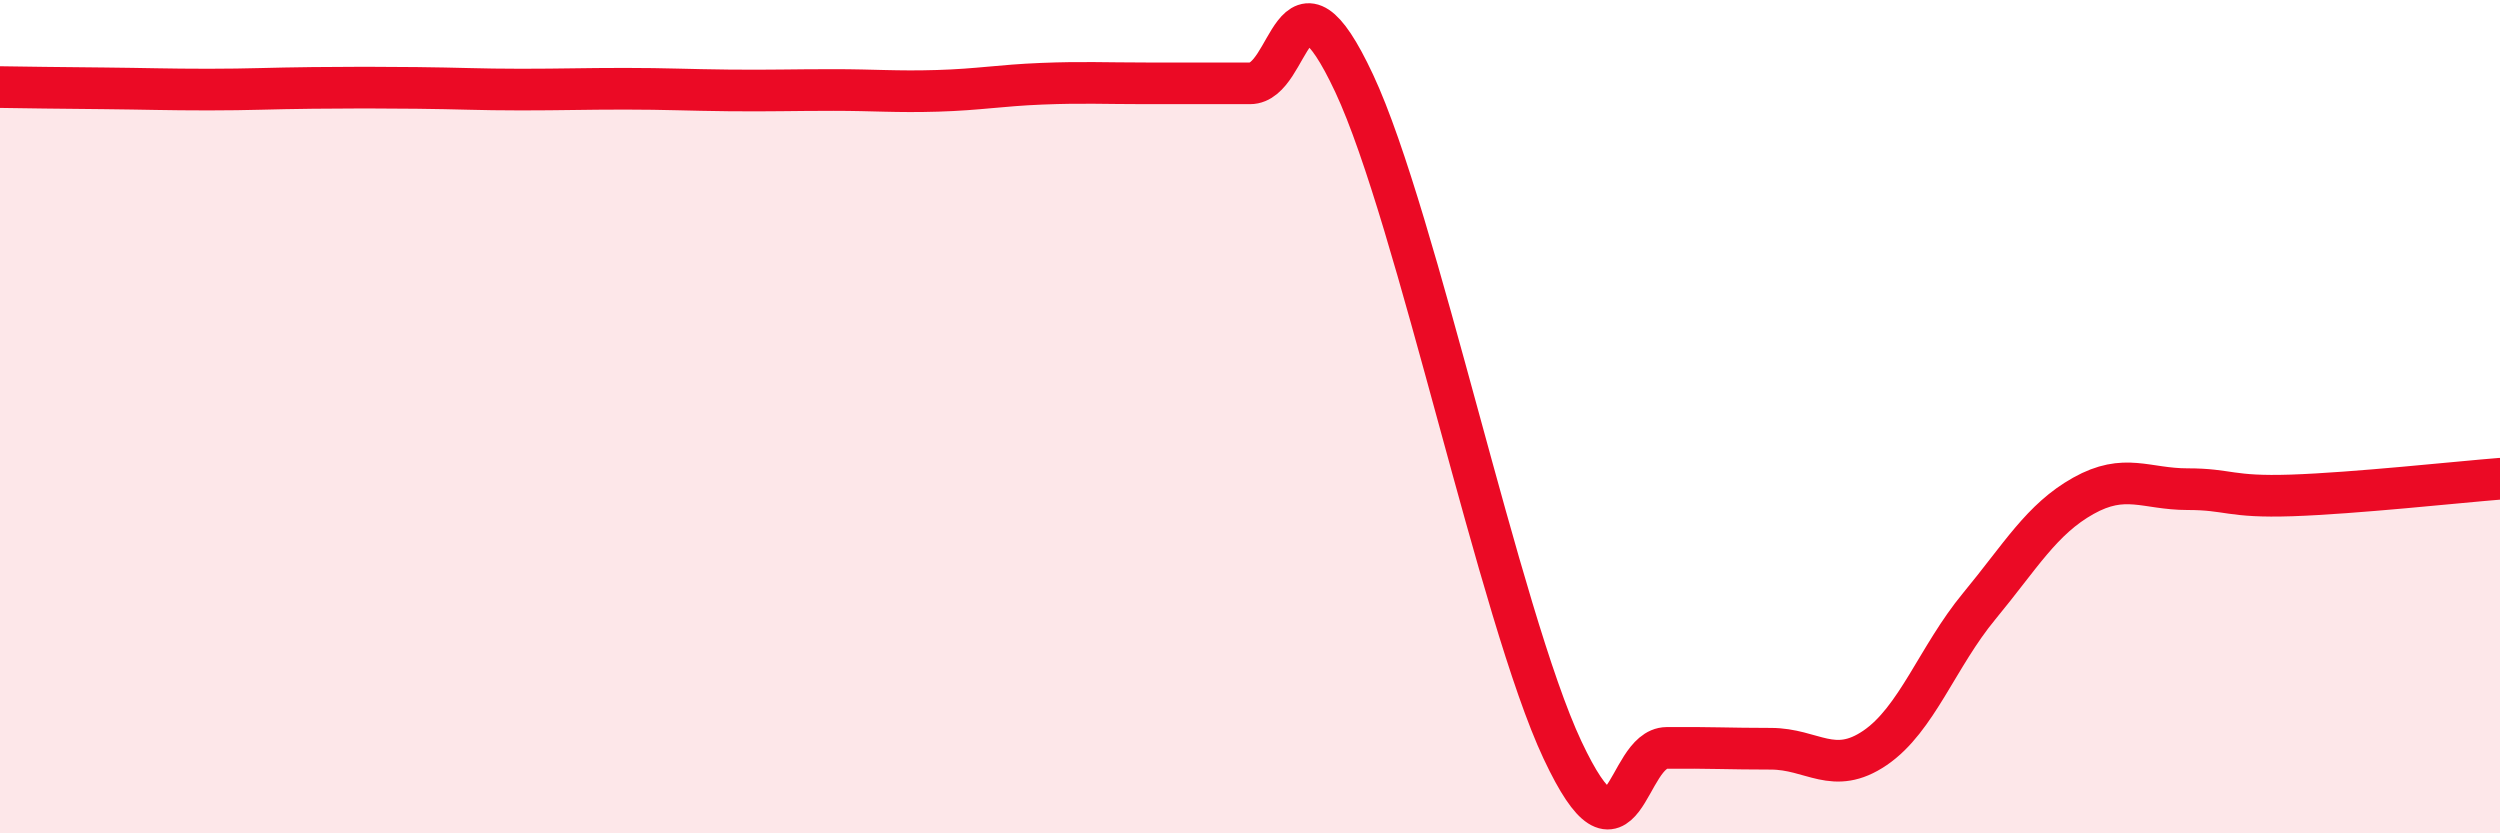 
    <svg width="60" height="20" viewBox="0 0 60 20" xmlns="http://www.w3.org/2000/svg">
      <path
        d="M 0,2.09 C 0.5,2.1 1.5,2.11 2.5,2.12 C 3.5,2.13 4,2.15 5,2.15 C 6,2.15 6.5,2.12 7.5,2.11 C 8.5,2.1 9,2.1 10,2.11 C 11,2.12 11.5,2.15 12.5,2.15 C 13.5,2.15 14,2.13 15,2.13 C 16,2.13 16.5,2.16 17.5,2.17 C 18.5,2.18 19,2.16 20,2.16 C 21,2.16 21.5,2.21 22.5,2.18 C 23.5,2.15 24,2.05 25,2.01 C 26,1.97 26.5,2 27.5,2 C 28.5,2 29,2 30,2 C 31,2 31,-1.2 32.5,2 C 34,5.2 36,14.81 37.5,18 C 39,21.19 39,17.96 40,17.95 C 41,17.94 41.5,17.97 42.5,17.97 C 43.5,17.97 44,18.63 45,17.95 C 46,17.27 46.5,15.76 47.5,14.55 C 48.5,13.34 49,12.46 50,11.9 C 51,11.34 51.5,11.74 52.5,11.74 C 53.5,11.74 53.5,11.94 55,11.89 C 56.5,11.84 59,11.57 60,11.49L60 20L0 20Z"
        fill="#EB0A25"
        opacity="0.1"
        stroke-linecap="round"
        stroke-linejoin="round"
      />
      <path
        d="M 0,2.09 C 0.5,2.1 1.5,2.11 2.5,2.12 C 3.5,2.13 4,2.15 5,2.15 C 6,2.15 6.5,2.12 7.5,2.11 C 8.5,2.1 9,2.1 10,2.11 C 11,2.12 11.5,2.15 12.5,2.15 C 13.5,2.15 14,2.13 15,2.13 C 16,2.13 16.5,2.16 17.5,2.17 C 18.5,2.18 19,2.16 20,2.16 C 21,2.16 21.5,2.21 22.5,2.18 C 23.5,2.15 24,2.05 25,2.01 C 26,1.97 26.5,2 27.5,2 C 28.5,2 29,2 30,2 C 31,2 31,-1.2 32.5,2 C 34,5.2 36,14.81 37.5,18 C 39,21.19 39,17.96 40,17.95 C 41,17.94 41.5,17.97 42.5,17.97 C 43.5,17.97 44,18.63 45,17.95 C 46,17.27 46.5,15.76 47.5,14.55 C 48.5,13.34 49,12.46 50,11.9 C 51,11.34 51.5,11.74 52.5,11.74 C 53.5,11.74 53.5,11.94 55,11.89 C 56.5,11.84 59,11.57 60,11.49"
        stroke="#EB0A25"
        stroke-width="1"
        fill="none"
        stroke-linecap="round"
        stroke-linejoin="round"
      />
    </svg>
  